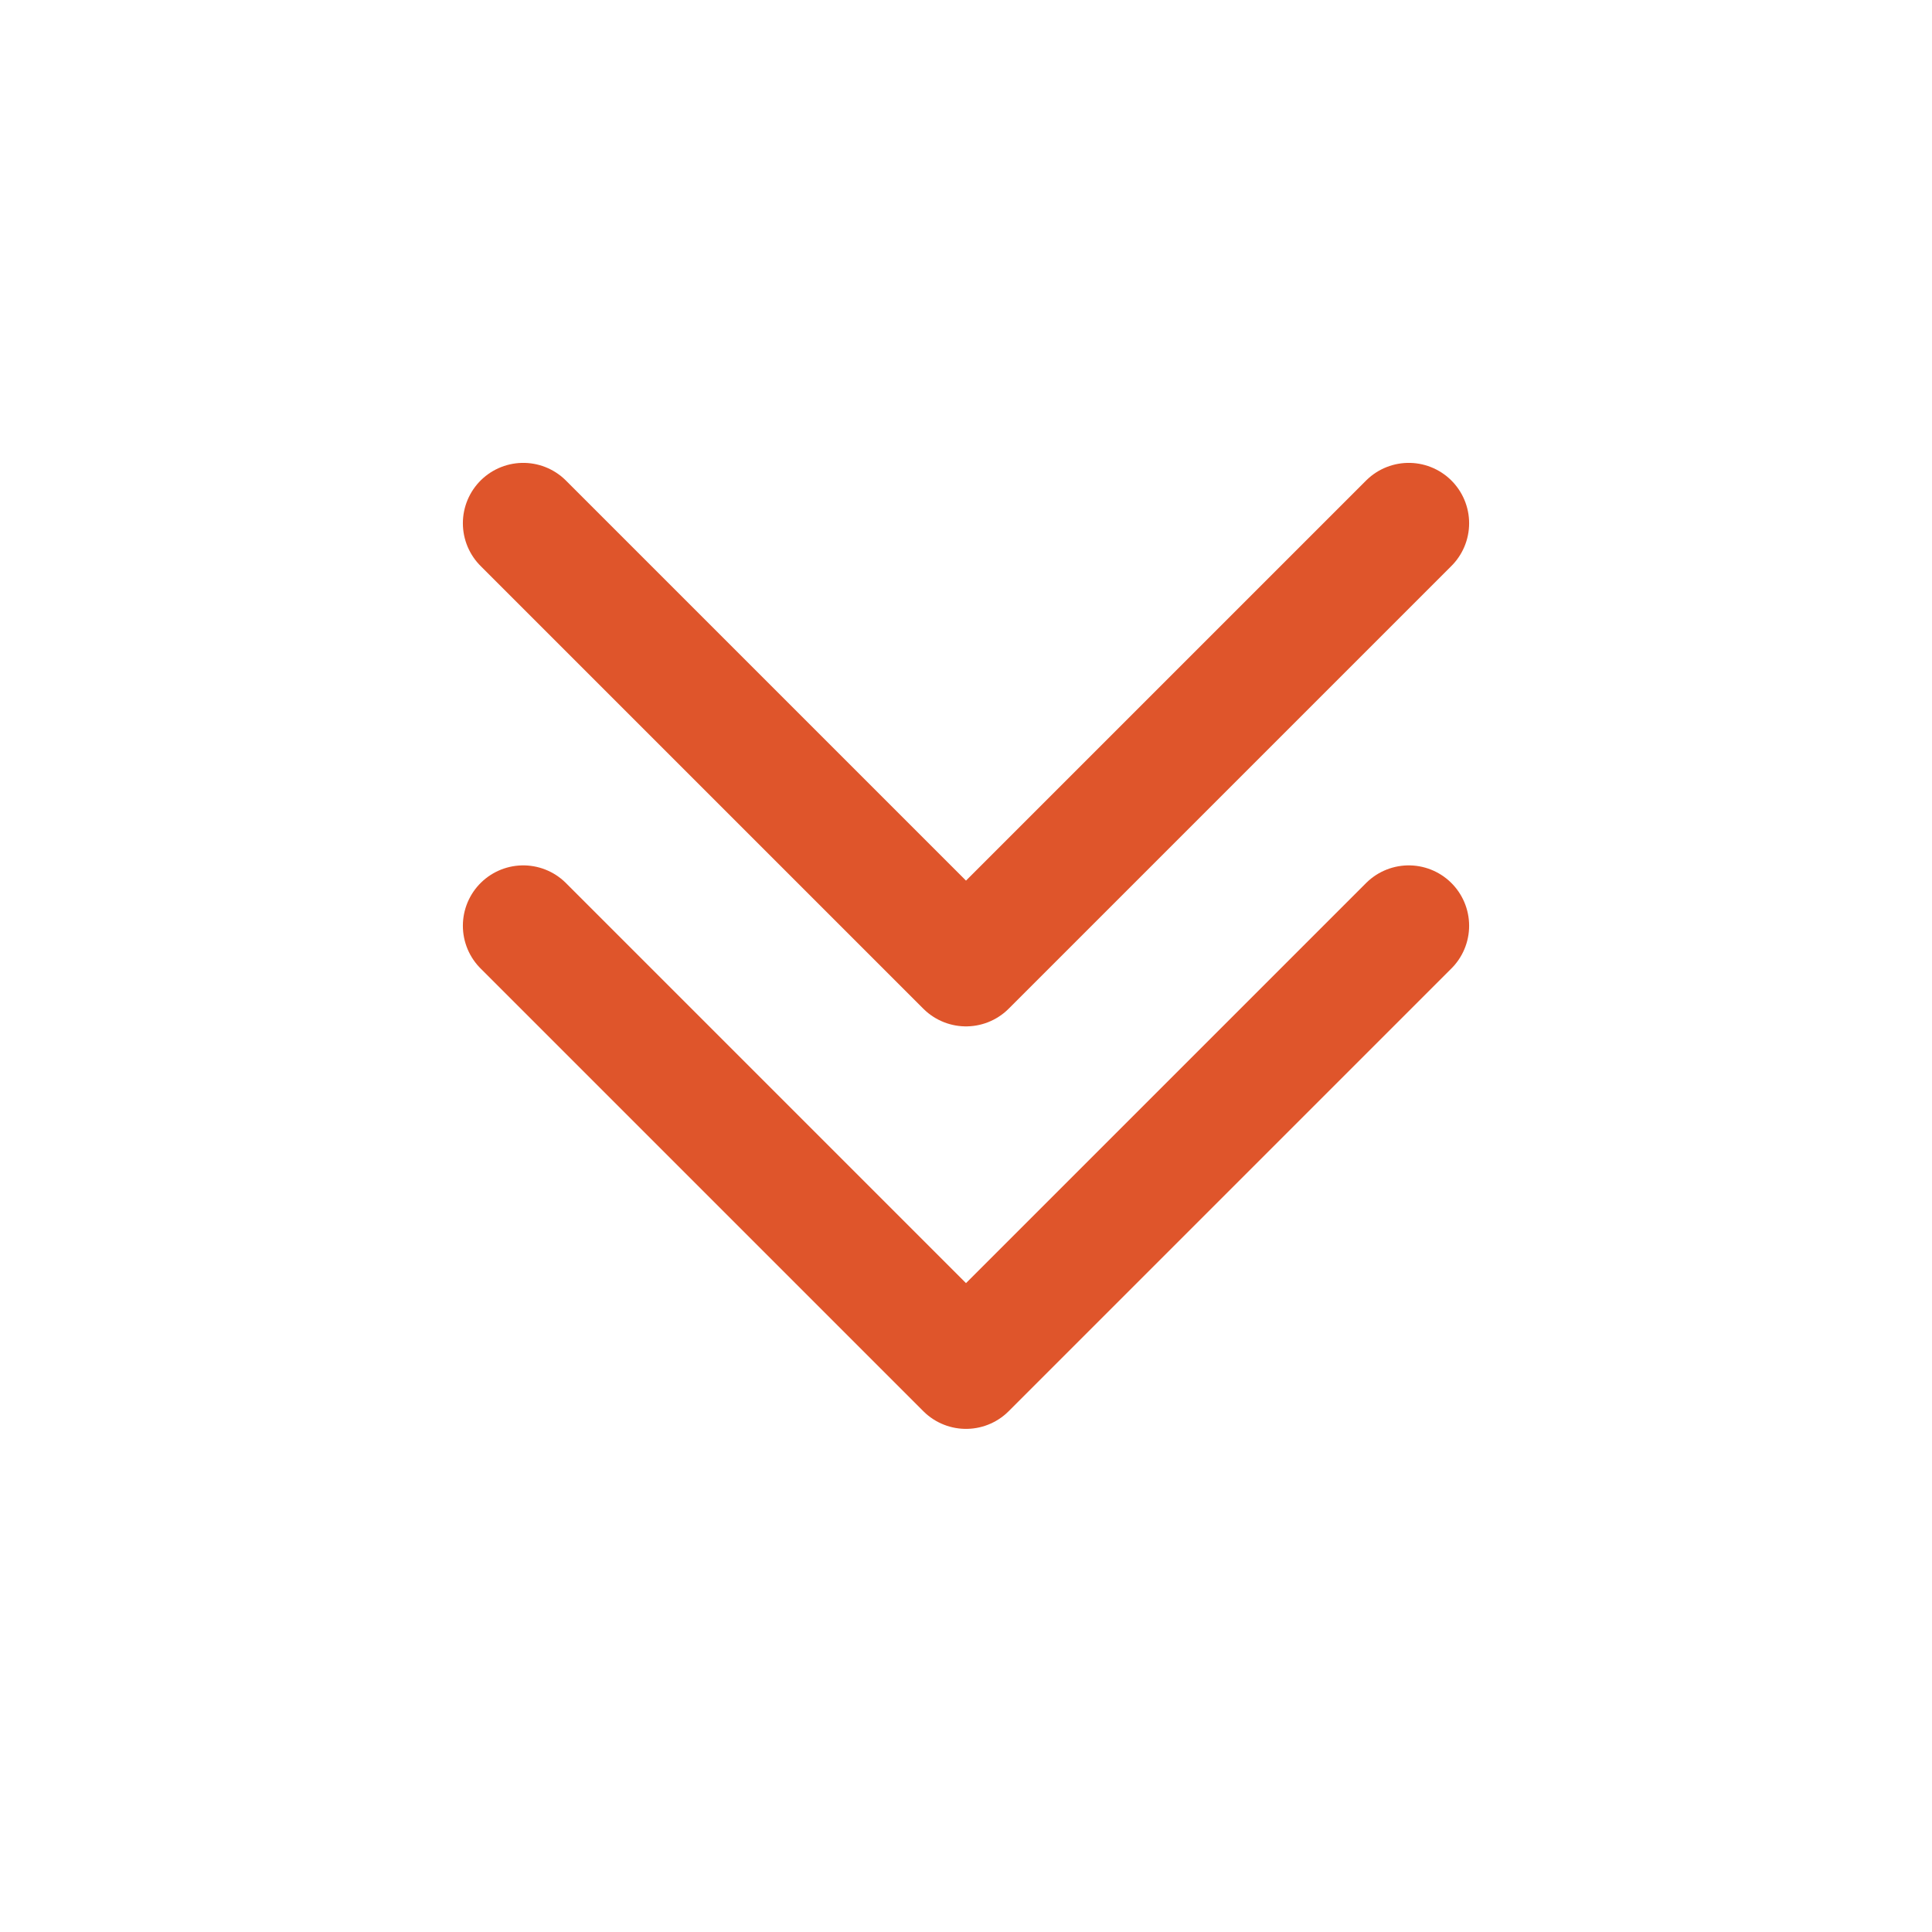 <?xml version="1.0" encoding="UTF-8"?><svg id="_イヤー_1" xmlns="http://www.w3.org/2000/svg" viewBox="0 0 48 48"><defs><style>.cls-1,.cls-2{fill:none;}.cls-2{stroke:#df552b;stroke-linecap:round;stroke-linejoin:round;stroke-width:3px;}</style></defs><g id="_イヤー_2"><g id="Rectangle"><rect id="rect" class="cls-1" width="48" height="48"/></g><g id="icon_data"><polyline class="cls-2" points="35 23 24 34 13 23"/><polyline class="cls-2" points="35 13 24 24 13 13"/></g></g></svg>